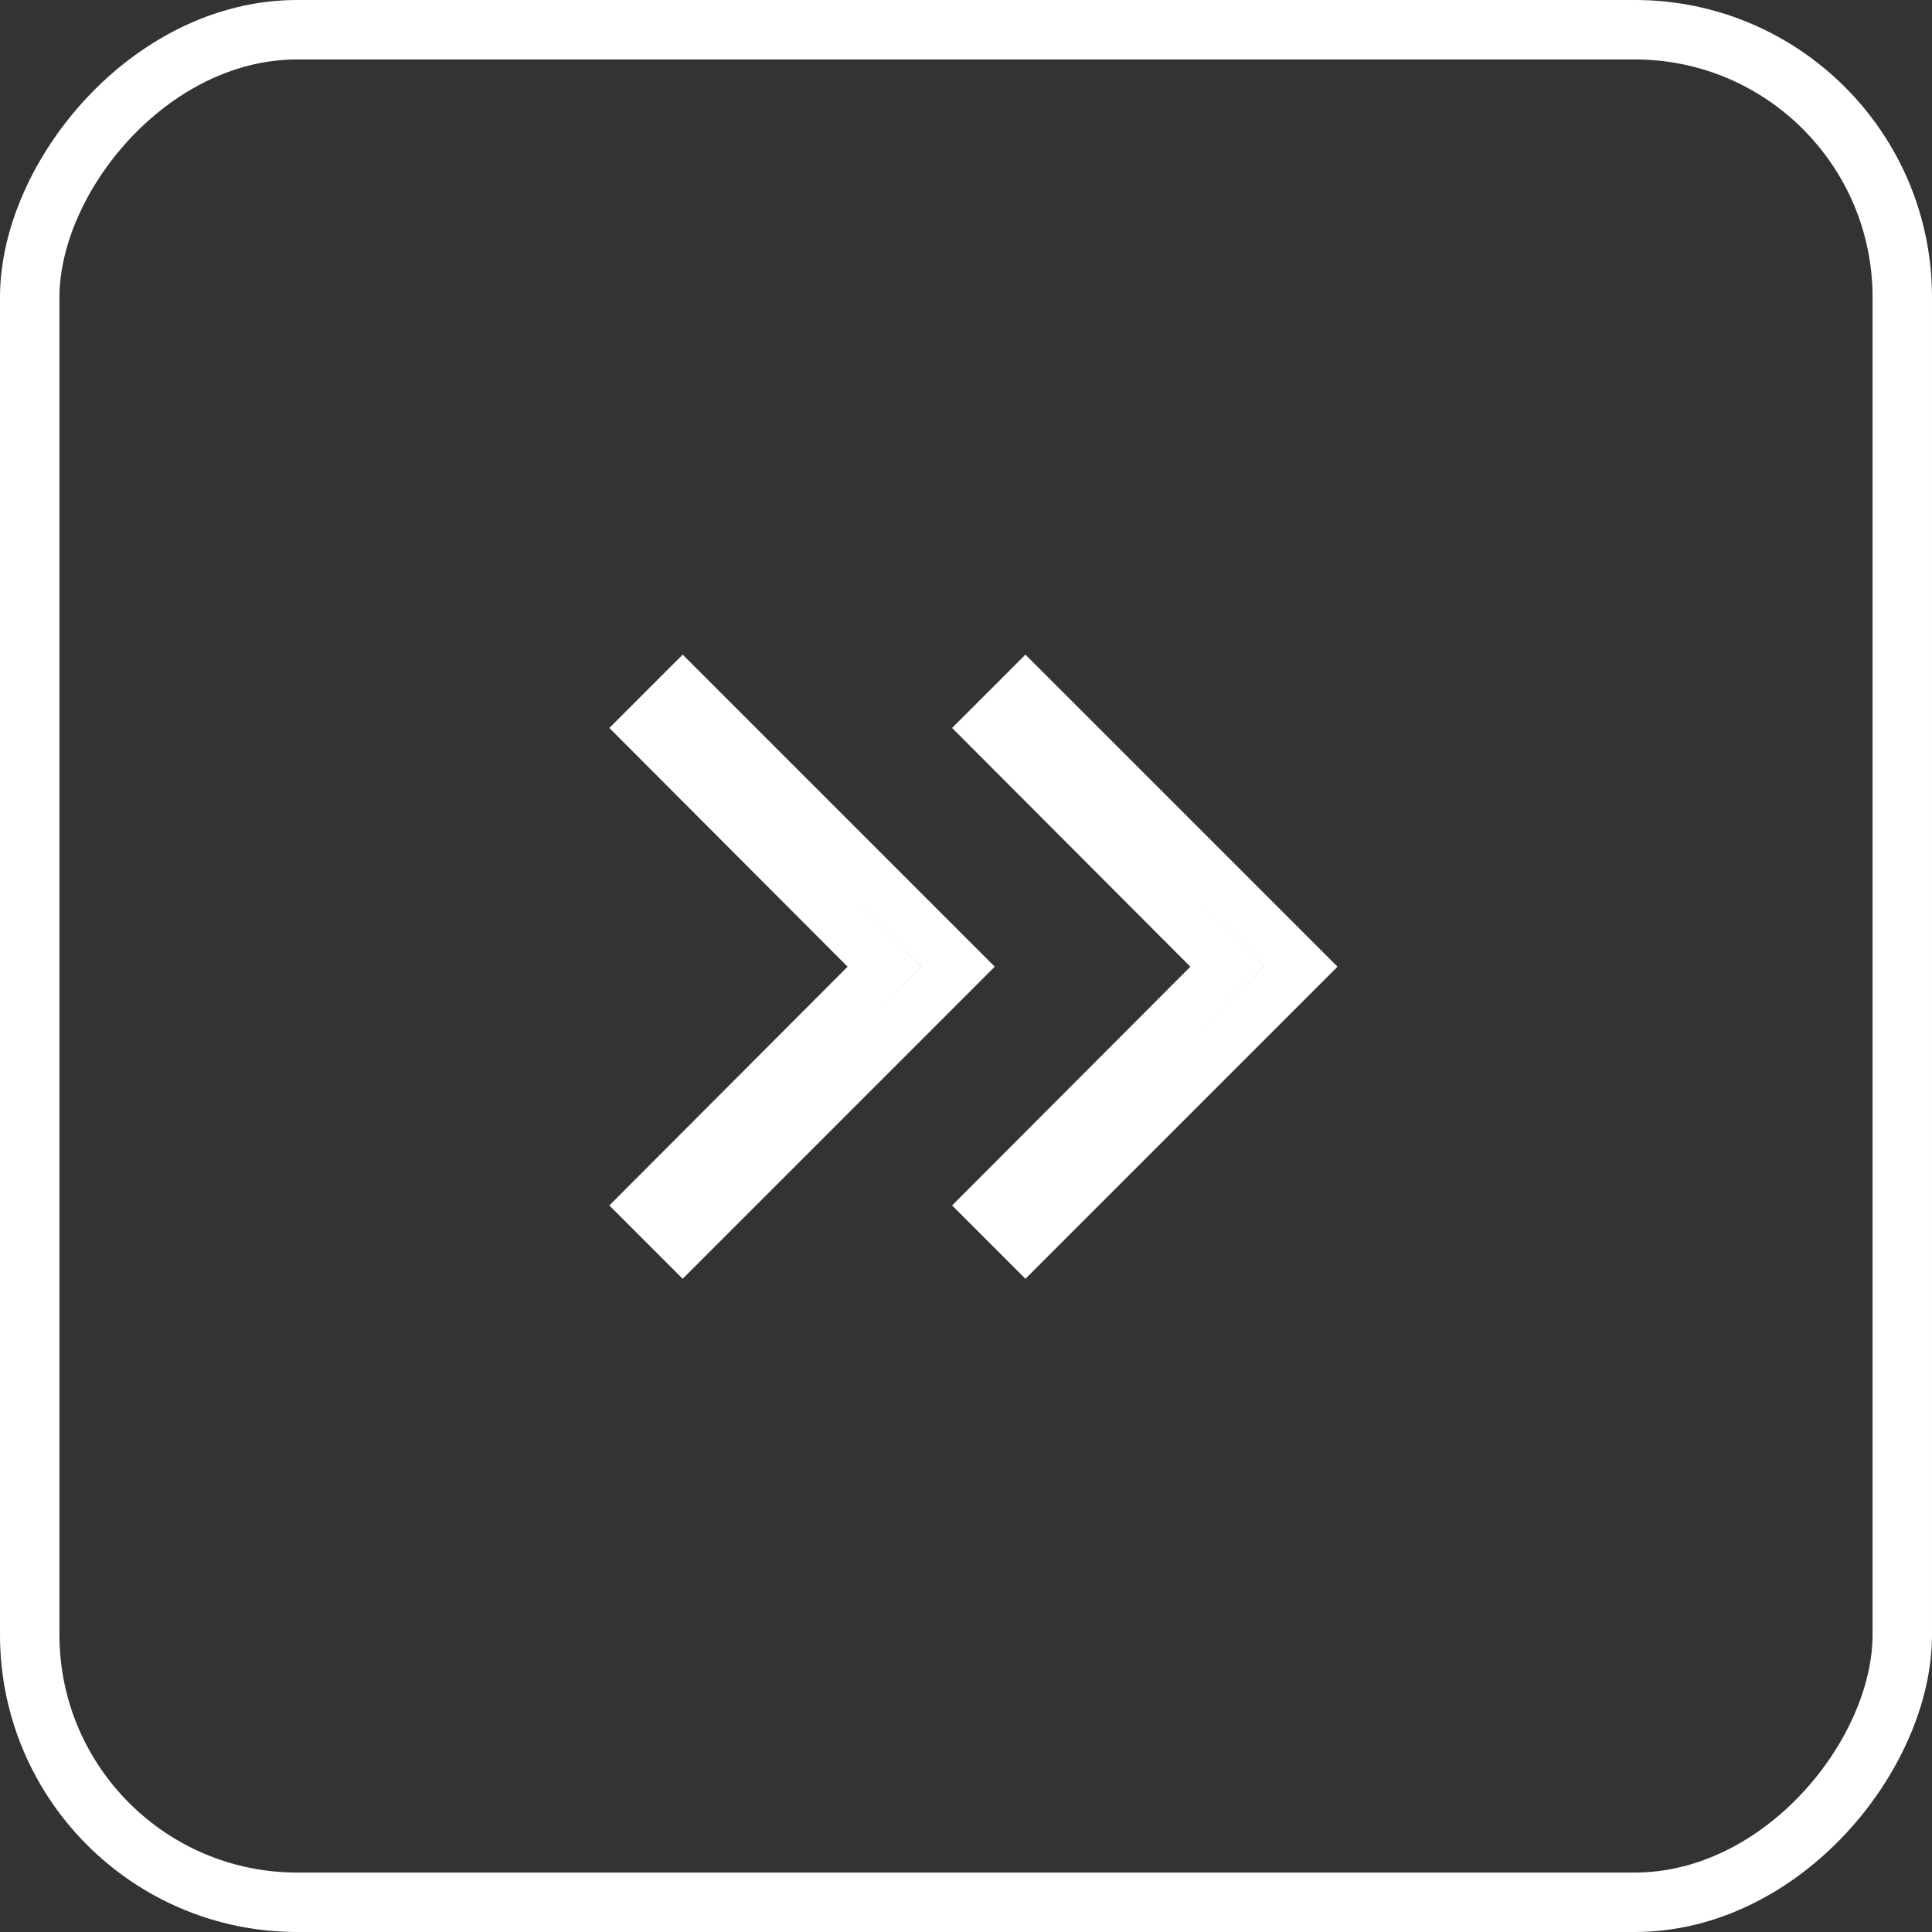 <?xml version="1.0" encoding="UTF-8"?> <svg xmlns="http://www.w3.org/2000/svg" width="65" height="65" viewBox="0 0 65 65" fill="none"><rect x="0" y="0" width="65" height="65" fill="#333333" stroke="none"/> <rect x="-1" y="1" width="63" height="63" rx="9" transform="matrix(-1 0 0 1 63 0)" stroke="white" stroke-width="2"></rect> <path d="M29.135 31.905L29.751 32.523L29.135 33.142L21.737 40.555L22.968 41.786L32.23 32.523L22.968 23.261L21.737 24.492L29.135 31.905Z" fill="#DF9023" stroke="white" stroke-width="1.75"></path> <path d="M40.667 31.905L41.284 32.523L40.667 33.142L33.269 40.555L34.5 41.786L43.763 32.523L34.5 23.261L33.269 24.492L40.667 31.905Z" fill="#DF9023" stroke="white" stroke-width="1.75"></path> </svg> 